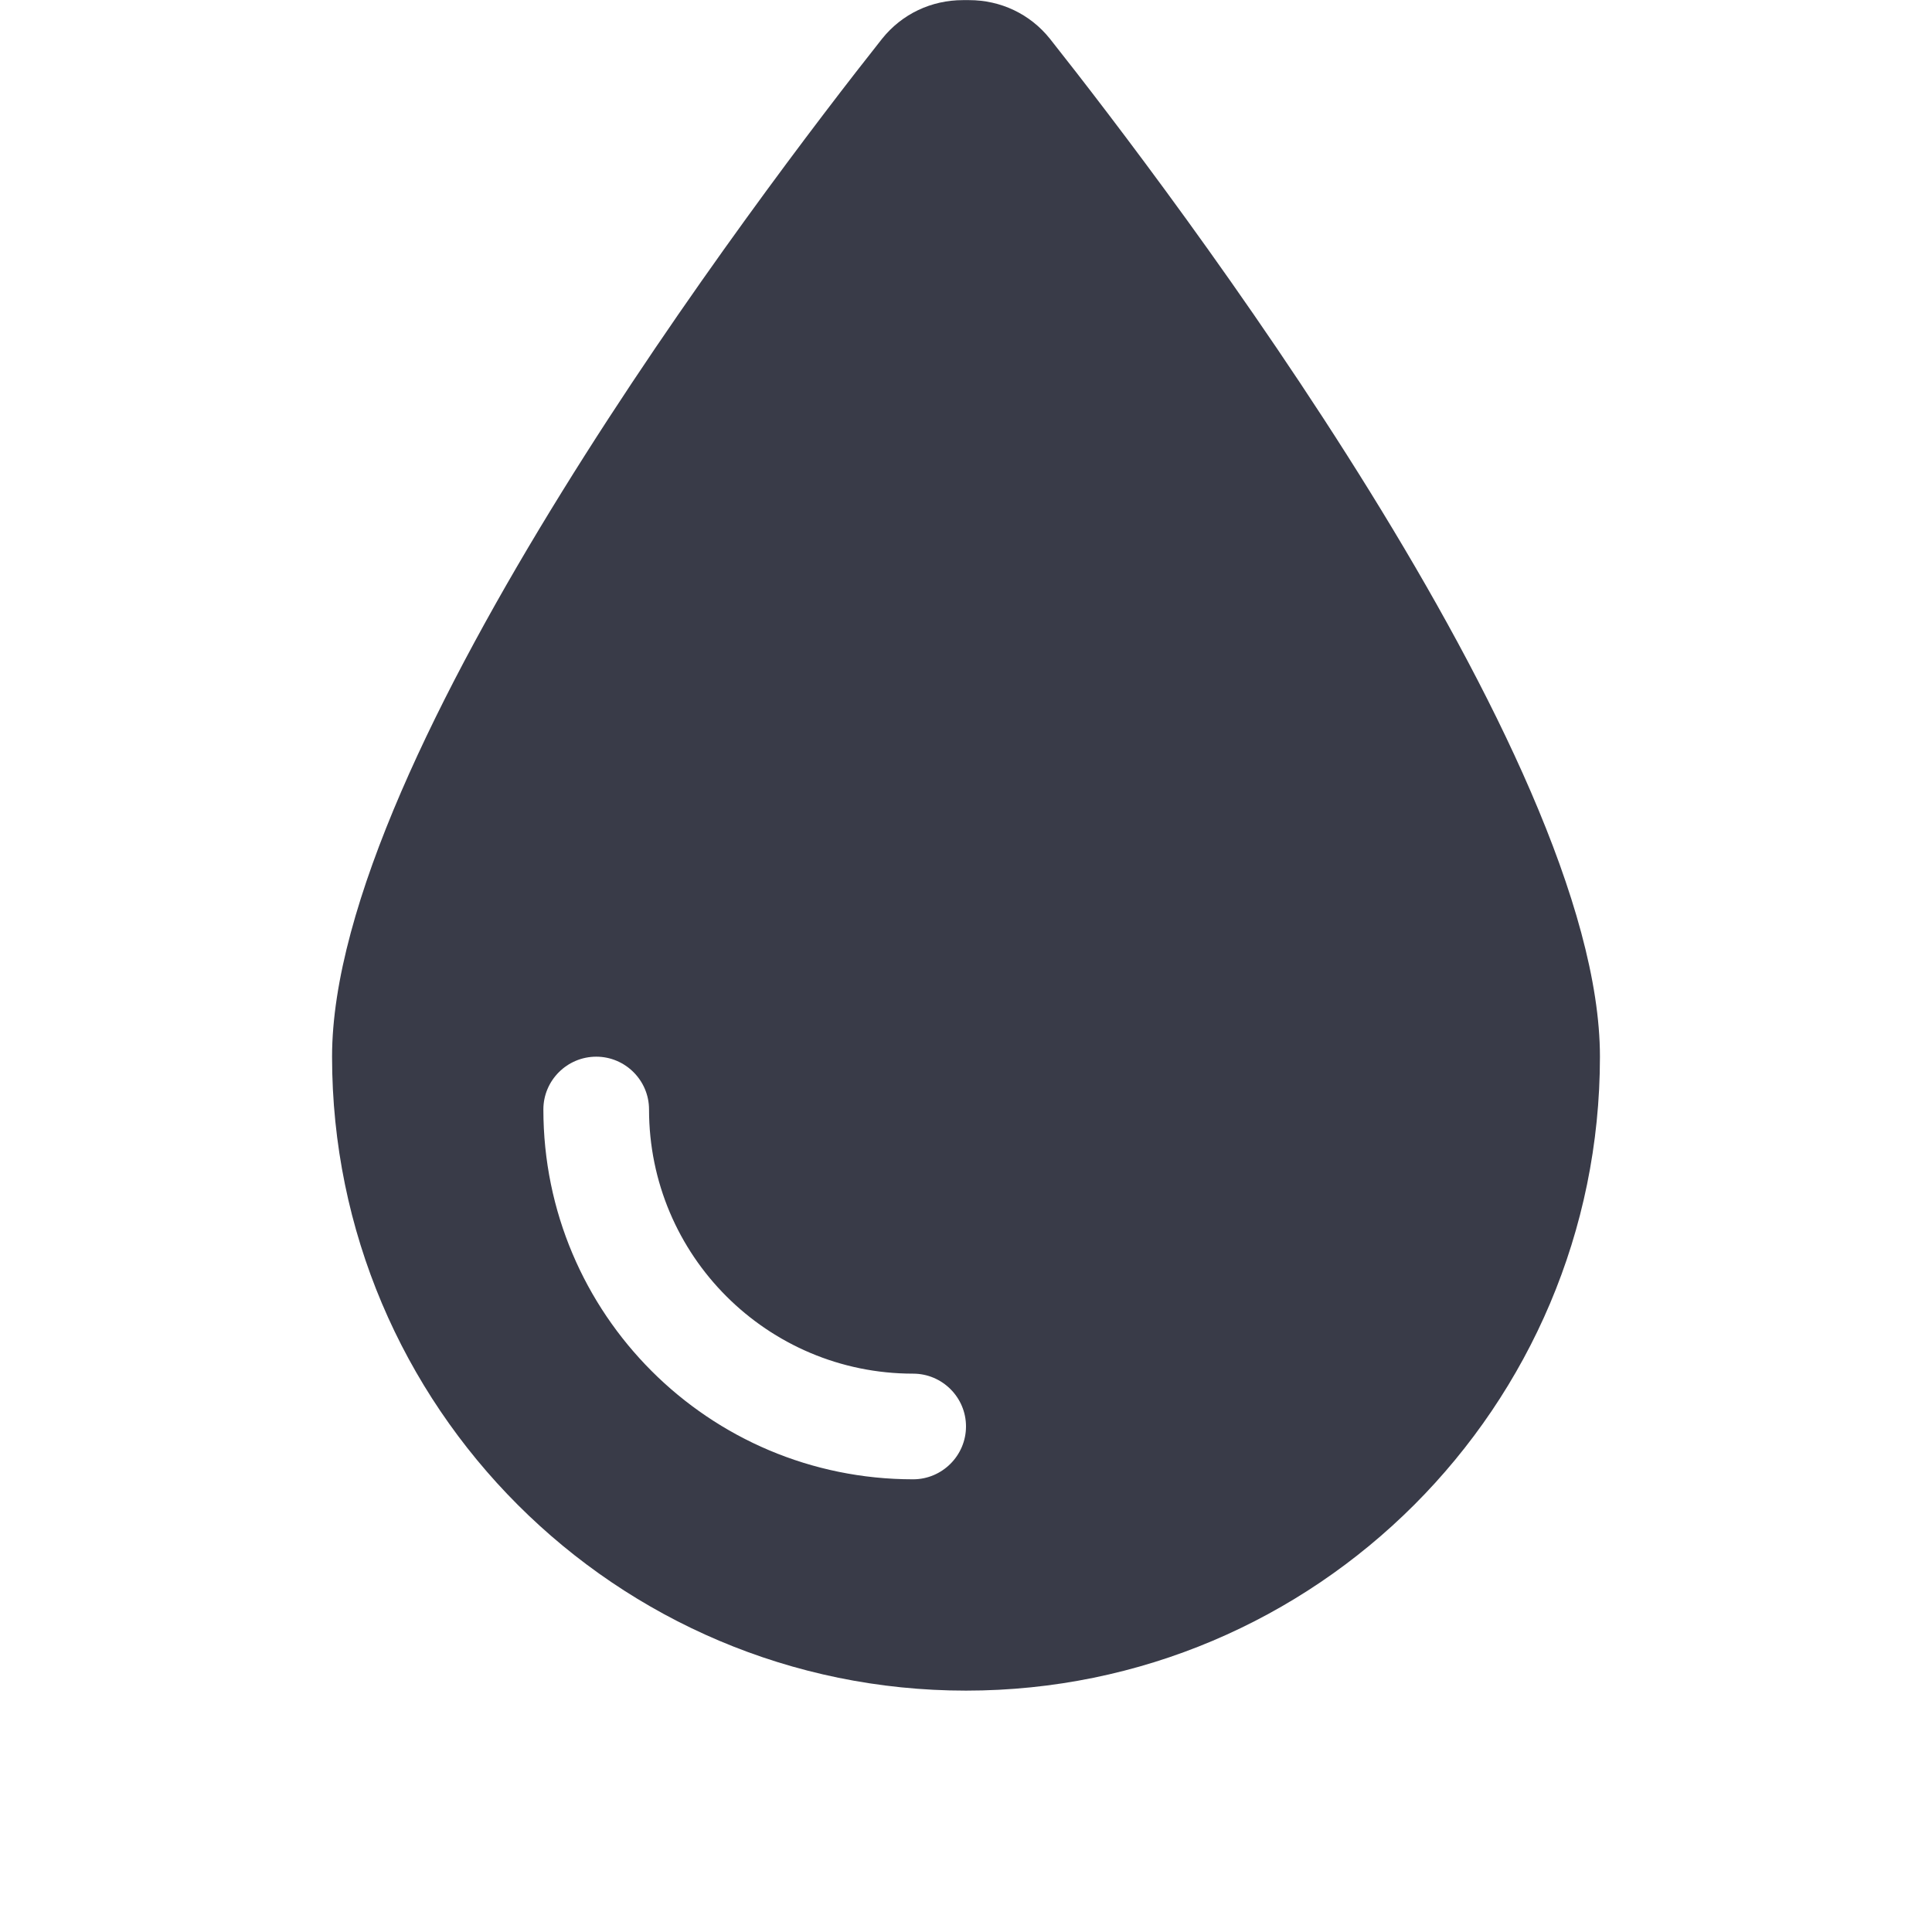 <svg width="16" height="16" viewBox="0 0 16 16" fill="none" xmlns="http://www.w3.org/2000/svg">
<g clip-path="url(#clip0_7768_148417)">
<path d="M8 14.001C5.102 14.001 2.75 11.649 2.75 8.751C2.75 6.257 6.31 1.578 7.305 0.321C7.47 0.115 7.713 0.001 7.975 0.001H8.025C8.287 0.001 8.53 0.115 8.695 0.321C9.69 1.578 13.25 6.257 13.25 8.751C13.25 11.649 10.898 14.001 8 14.001ZM5.375 9.188C5.375 8.947 5.178 8.751 4.938 8.751C4.697 8.751 4.5 8.947 4.5 9.188C4.5 10.881 5.87 12.251 7.562 12.251C7.803 12.251 8 12.054 8 11.813C8 11.572 7.803 11.376 7.562 11.376C6.354 11.376 5.375 10.397 5.375 9.188Z" fill="#393B48"/>
</g>
<defs>
<clipPath id="clip0_7768_148417">
<rect width="16" height="16" fill="white" transform="translate(0 0.001)"/>
</clipPath>
</defs>
</svg>
